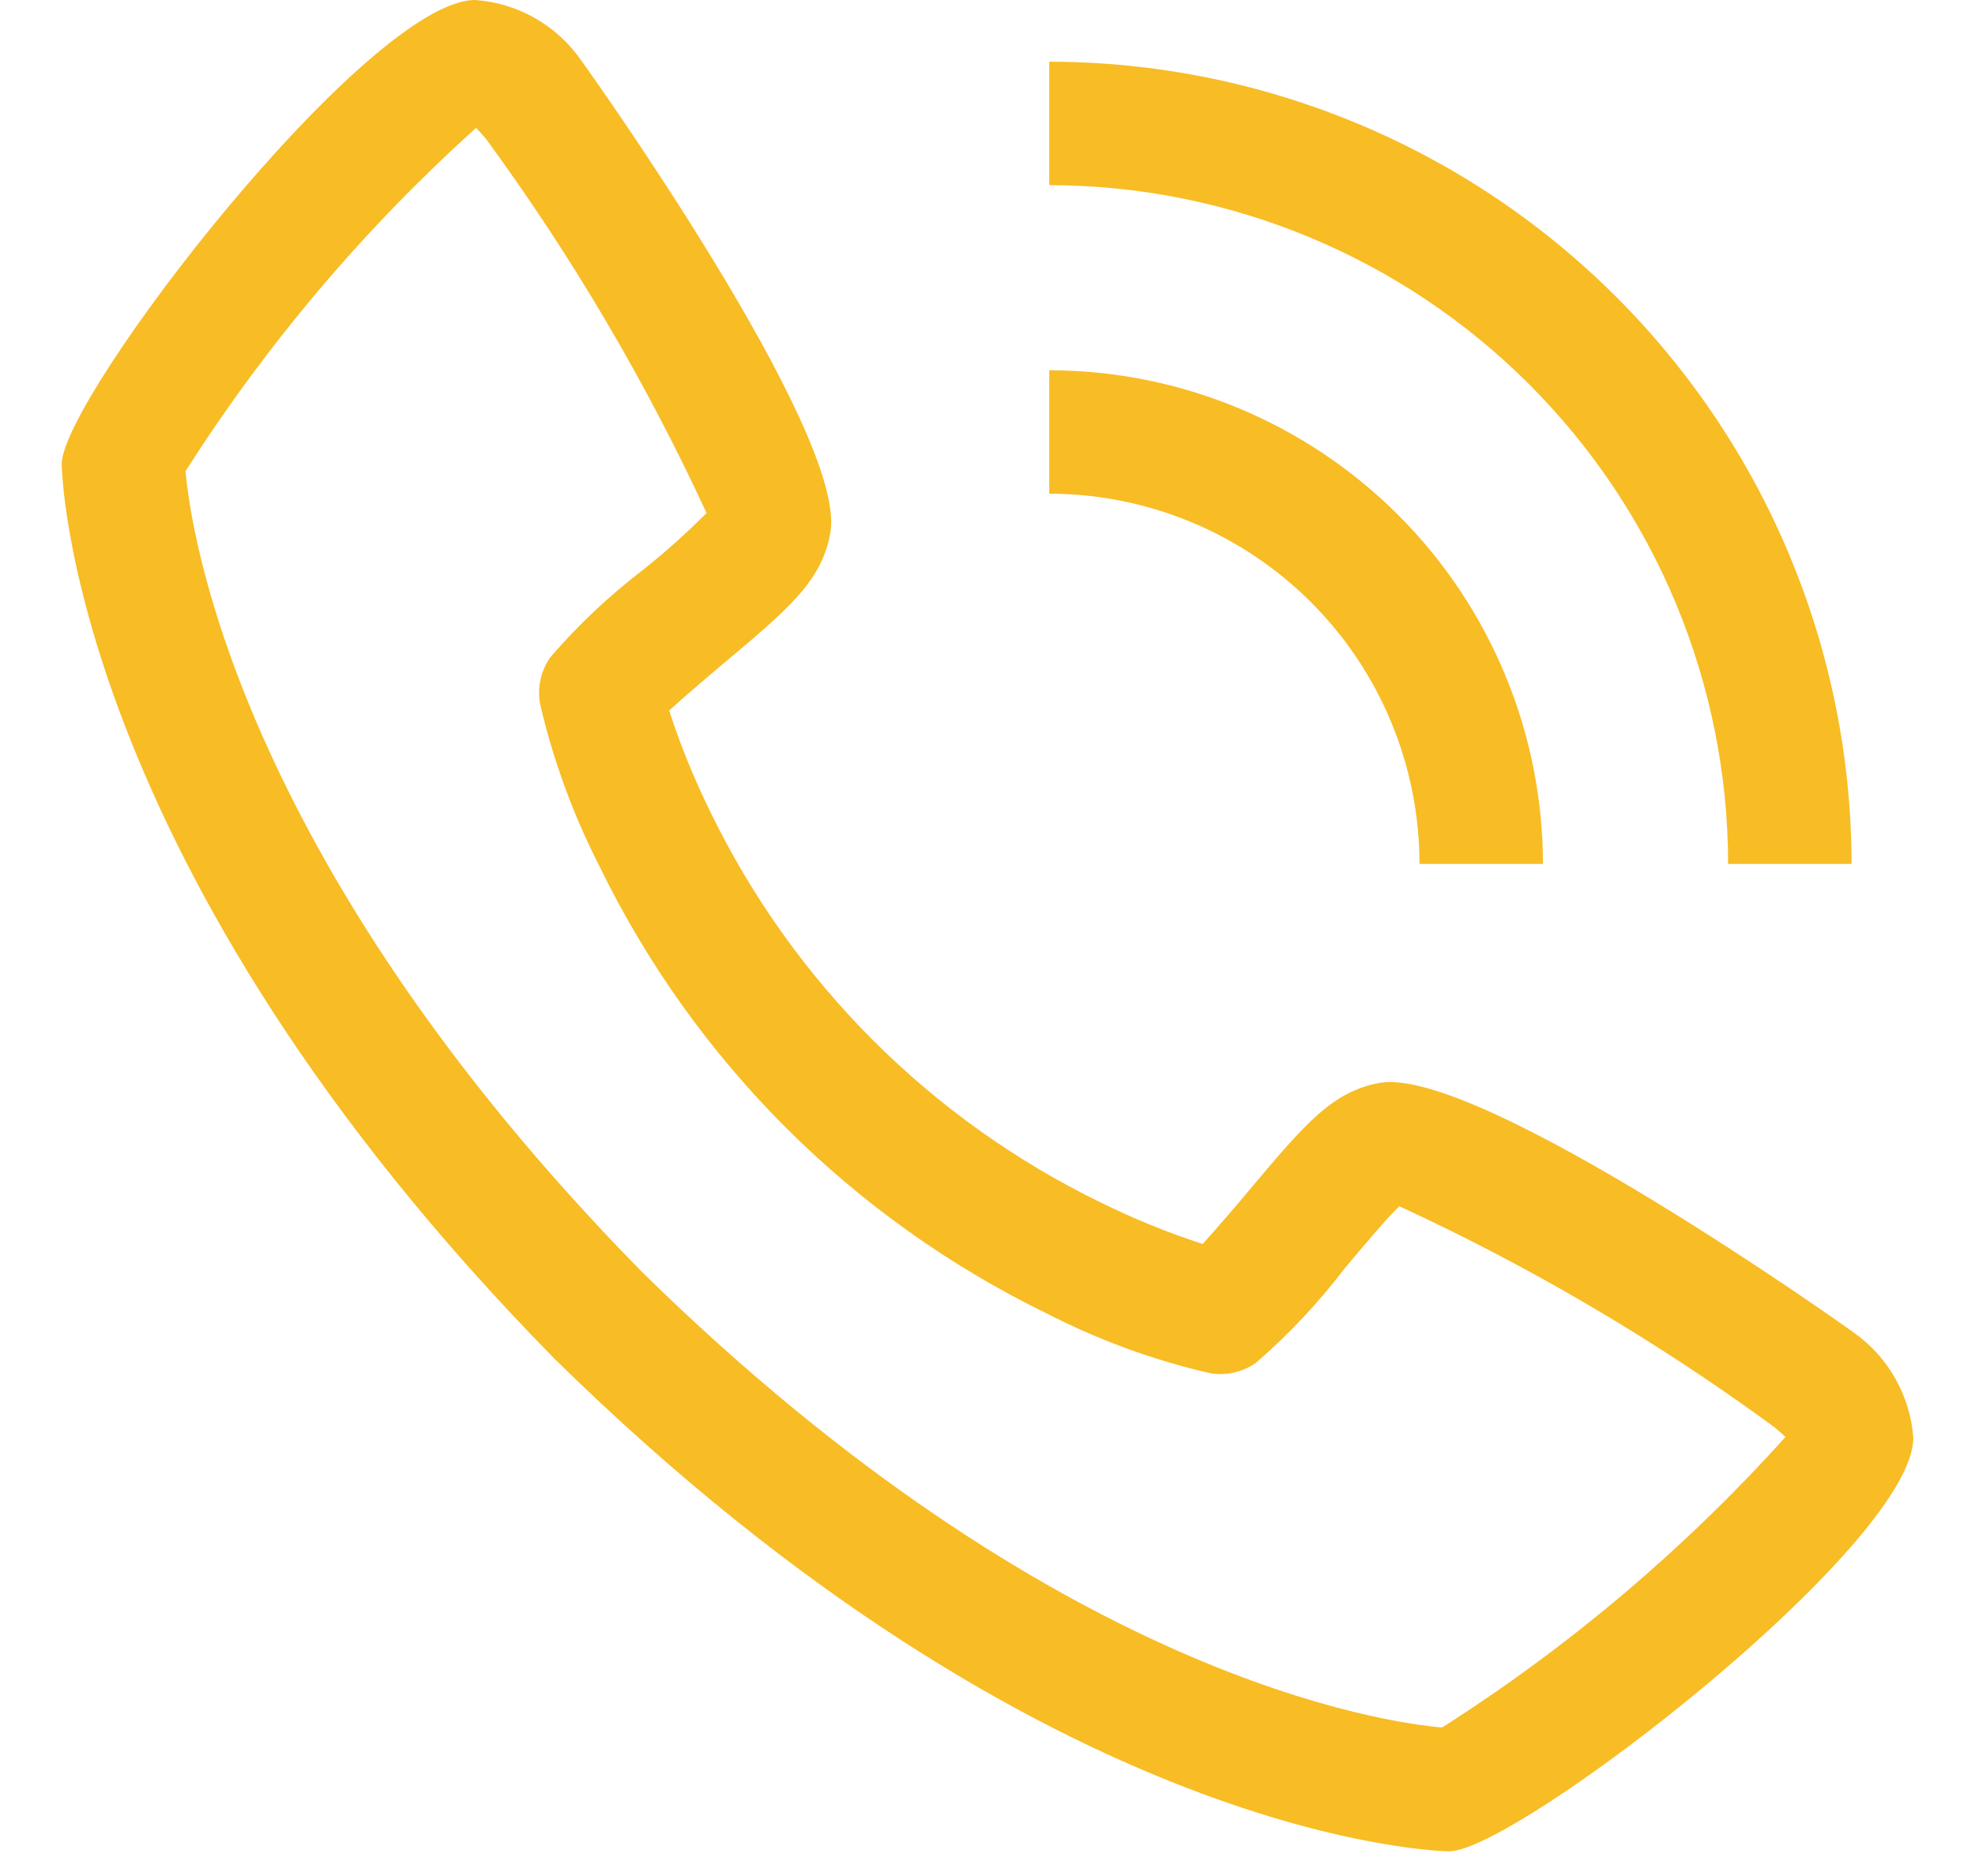<svg width="20" height="19" viewBox="0 0 20 19" fill="none" xmlns="http://www.w3.org/2000/svg">
<path d="M18.772 13.496C18.739 13.469 14.991 10.803 13.979 10.966C13.491 11.052 13.213 11.385 12.653 12.051C12.498 12.237 12.34 12.419 12.179 12.599C11.825 12.484 11.48 12.343 11.147 12.179C9.425 11.341 8.034 9.95 7.196 8.228C7.032 7.895 6.891 7.55 6.776 7.196C6.96 7.028 7.218 6.811 7.327 6.719C7.991 6.162 8.323 5.883 8.409 5.394C8.586 4.383 5.906 0.636 5.879 0.603C5.757 0.429 5.598 0.286 5.413 0.181C5.229 0.077 5.024 0.015 4.812 0C3.726 0 0.625 4.022 0.625 4.701C0.625 4.74 0.682 8.742 5.617 13.763C10.633 18.693 14.635 18.75 14.674 18.75C15.352 18.75 19.375 15.649 19.375 14.562C19.36 14.351 19.297 14.146 19.193 13.962C19.089 13.777 18.945 13.618 18.772 13.496ZM14.605 17.496C14.062 17.45 10.7 17.007 6.5 12.881C2.354 8.661 1.923 5.293 1.879 4.771C2.699 3.485 3.688 2.316 4.821 1.295C4.846 1.32 4.879 1.357 4.921 1.406C5.79 2.592 6.538 3.861 7.155 5.196C6.954 5.397 6.742 5.588 6.52 5.765C6.175 6.028 5.858 6.326 5.575 6.654C5.527 6.721 5.493 6.797 5.475 6.878C5.456 6.958 5.454 7.042 5.468 7.123C5.6 7.696 5.803 8.25 6.071 8.774C7.032 10.748 8.627 12.342 10.601 13.303C11.124 13.572 11.679 13.775 12.252 13.907C12.333 13.921 12.417 13.919 12.497 13.901C12.578 13.883 12.654 13.848 12.721 13.8C13.05 13.515 13.349 13.197 13.613 12.851C13.809 12.617 14.071 12.306 14.171 12.217C15.508 12.834 16.78 13.583 17.968 14.454C18.02 14.498 18.057 14.531 18.081 14.553C17.061 15.686 15.891 16.676 14.605 17.495V17.496ZM14.375 8.75H15.625C15.623 7.424 15.096 6.153 14.159 5.216C13.222 4.279 11.951 3.751 10.625 3.75V5C11.619 5.001 12.572 5.396 13.276 6.099C13.979 6.802 14.374 7.756 14.375 8.75Z" fill="#F8BC24"/>
<path d="M17.5 8.75H18.75C18.747 6.596 17.891 4.531 16.367 3.007C14.844 1.484 12.779 0.627 10.625 0.625V1.875C12.448 1.877 14.195 2.602 15.484 3.891C16.773 5.18 17.498 6.927 17.5 8.75Z" fill="#F8BC24"/>
</svg>
